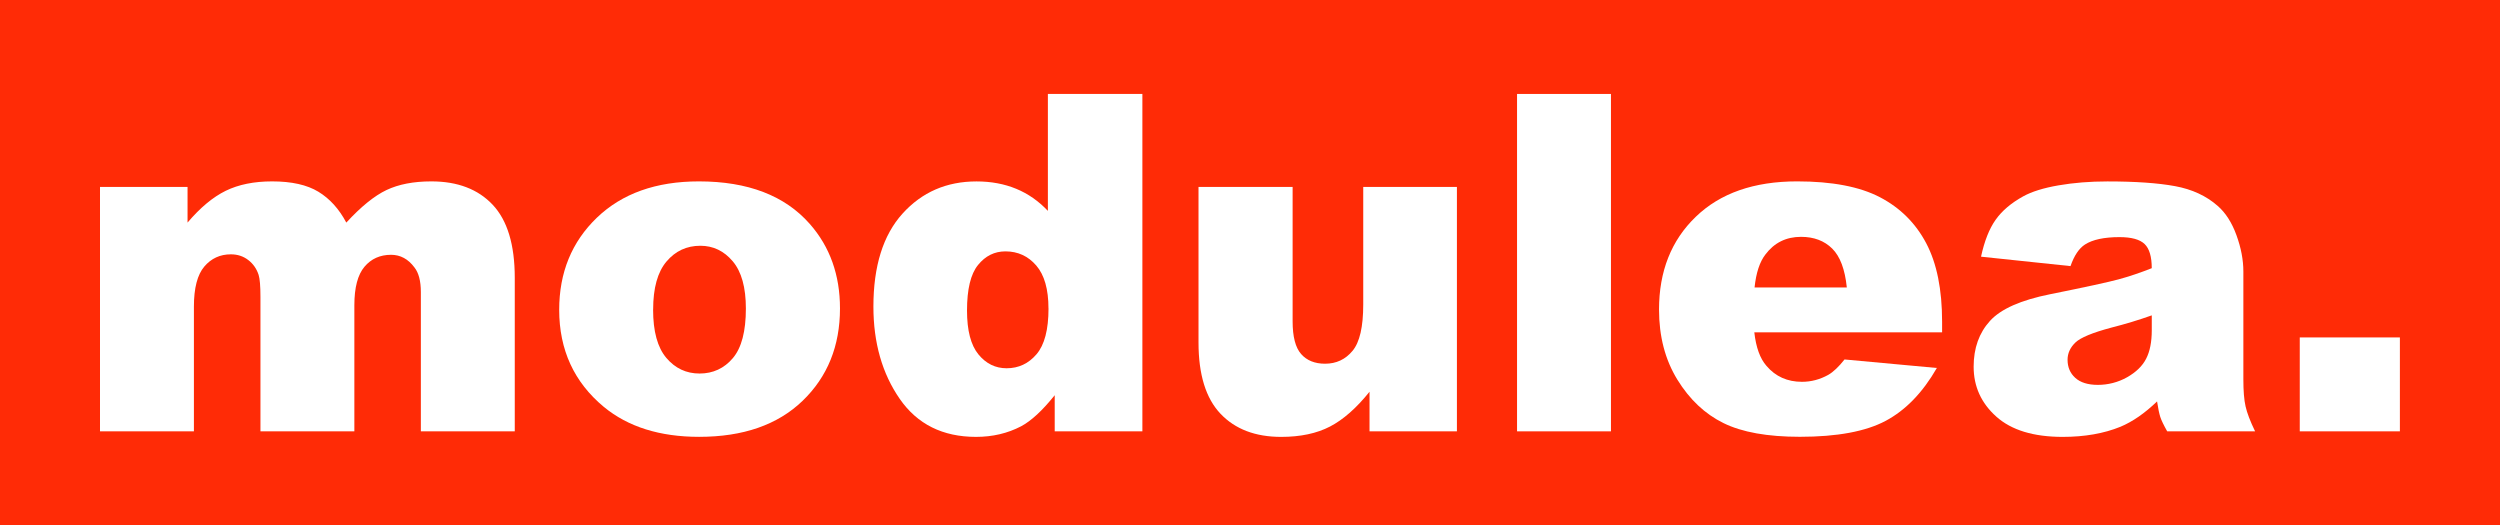 <?xml version="1.0" encoding="UTF-8"?><svg xmlns="http://www.w3.org/2000/svg" viewBox="0 0 636.5 133.74"><g id="a"><rect x="-5.4" y="-6.74" width="647.31" height="147.25" fill="#ff2b06" stroke-width="0"/><line x1=".04" y1="23.9" x2="636.5" y2="23.92" fill="none" stroke="#ff2b06" stroke-miterlimit="10"/></g><g id="b"><path d="m25.48,47.59h22.27v9.08c3.21-3.79,6.44-6.48,9.71-8.09,3.27-1.6,7.21-2.4,11.82-2.4,4.97,0,8.9.88,11.79,2.64,2.89,1.76,5.26,4.38,7.1,7.85,3.74-4.06,7.16-6.83,10.24-8.29s6.88-2.2,11.41-2.2c6.67,0,11.88,1.98,15.62,5.95,3.74,3.97,5.62,10.17,5.62,18.6v39.08h-23.91v-35.45c0-2.81-.55-4.9-1.63-6.27-1.6-2.15-3.58-3.22-5.96-3.22-2.8,0-5.06,1.02-6.77,3.05-1.71,2.03-2.57,5.29-2.57,9.79v32.11h-23.91v-34.28c0-2.73-.16-4.59-.47-5.57-.51-1.56-1.39-2.82-2.65-3.78-1.25-.96-2.72-1.44-4.41-1.44-2.75,0-5,1.04-6.76,3.11-1.76,2.07-2.65,5.47-2.65,10.2v31.76h-23.91v-62.23Z" fill="#fff" stroke-width="0"/><path d="m142.37,78.88c0-9.49,3.2-17.31,9.61-23.47,6.41-6.15,15.06-9.23,25.96-9.23,12.46,0,21.88,3.61,28.24,10.84,5.12,5.82,7.68,12.99,7.68,21.5,0,9.57-3.17,17.41-9.52,23.53-6.35,6.11-15.13,9.17-26.34,9.17-10,0-18.09-2.54-24.26-7.62-7.58-6.29-11.37-14.53-11.37-24.73Zm23.91-.06c0,5.55,1.12,9.65,3.37,12.3,2.25,2.66,5.07,3.98,8.47,3.98s6.26-1.31,8.47-3.93c2.21-2.62,3.31-6.82,3.31-12.6,0-5.39-1.11-9.4-3.34-12.04s-4.98-3.96-8.26-3.96c-3.48,0-6.35,1.34-8.61,4.01-2.27,2.68-3.4,6.75-3.4,12.22Z" fill="#fff" stroke-width="0"/><path d="m290.85,23.92v85.9h-22.32v-9.2c-3.13,3.91-5.98,6.54-8.55,7.91-3.44,1.8-7.27,2.7-11.48,2.7-8.48,0-14.95-3.22-19.42-9.67-4.47-6.45-6.71-14.28-6.71-23.5,0-10.31,2.47-18.2,7.41-23.67,4.94-5.47,11.22-8.2,18.84-8.2,3.71,0,7.08.63,10.11,1.88,3.03,1.25,5.71,3.13,8.06,5.62v-29.77h24.08Zm-23.91,54.61c0-4.88-1.04-8.53-3.11-10.93-2.07-2.4-4.69-3.6-7.85-3.6-2.77,0-5.1,1.15-6.97,3.46-1.88,2.31-2.81,6.17-2.81,11.6,0,5.08.97,8.8,2.9,11.16,1.93,2.36,4.33,3.54,7.18,3.54,3.05,0,5.59-1.19,7.62-3.57,2.03-2.38,3.05-6.27,3.05-11.66Z" fill="#fff" stroke-width="0"/><path d="m370.95,109.82h-22.27v-10.08c-3.32,4.14-6.67,7.09-10.05,8.85-3.38,1.76-7.53,2.64-12.45,2.64-6.56,0-11.71-1.96-15.44-5.89-3.73-3.93-5.6-9.97-5.6-18.13v-39.61h23.96v34.22c0,3.91.72,6.68,2.17,8.32,1.44,1.64,3.48,2.46,6.09,2.46,2.85,0,5.19-1.09,7-3.28,1.82-2.19,2.72-6.11,2.72-11.78v-29.94h23.85v62.23Z" fill="#fff" stroke-width="0"/><path d="m386.24,23.92h23.91v85.9h-23.91V23.92Z" fill="#fff" stroke-width="0"/><path d="m494.46,84.62h-47.81c.43,3.83,1.46,6.68,3.11,8.55,2.3,2.7,5.31,4.04,9.02,4.04,2.34,0,4.57-.59,6.68-1.76,1.29-.74,2.67-2.05,4.16-3.93l23.5,2.17c-3.59,6.25-7.93,10.73-13.01,13.45-5.08,2.71-12.36,4.07-21.86,4.07-8.24,0-14.73-1.16-19.45-3.49-4.73-2.32-8.64-6.02-11.75-11.07-3.11-5.06-4.66-11.01-4.66-17.84,0-9.73,3.11-17.6,9.35-23.61,6.23-6.02,14.83-9.02,25.81-9.02,8.91,0,15.94,1.35,21.09,4.04s9.08,6.6,11.78,11.72c2.7,5.12,4.04,11.78,4.04,19.98v2.7Zm-24.26-11.43c-.47-4.61-1.71-7.91-3.72-9.9-2.01-1.99-4.66-2.99-7.94-2.99-3.79,0-6.82,1.5-9.08,4.51-1.45,1.88-2.36,4.67-2.75,8.38h23.5Z" fill="#fff" stroke-width="0"/><path d="m527.16,67.75l-22.79-2.4c.86-3.98,2.1-7.12,3.72-9.4,1.62-2.29,3.96-4.27,7-5.95,2.19-1.21,5.19-2.15,9.02-2.81,3.83-.66,7.97-1,12.42-1,7.15,0,12.89.4,17.23,1.2,4.34.8,7.95,2.47,10.84,5.01,2.03,1.76,3.63,4.25,4.8,7.47s1.76,6.3,1.76,9.23v27.48c0,2.93.18,5.23.56,6.88.37,1.66,1.18,3.78,2.43,6.36h-22.38c-.9-1.6-1.49-2.82-1.76-3.66-.27-.84-.55-2.16-.82-3.96-3.13,3.01-6.23,5.16-9.32,6.45-4.22,1.72-9.12,2.58-14.71,2.58-7.42,0-13.06-1.72-16.9-5.16-3.85-3.44-5.77-7.68-5.77-12.71,0-4.73,1.39-8.61,4.16-11.66,2.77-3.05,7.89-5.31,15.35-6.8,8.94-1.8,14.75-3.06,17.4-3.78,2.66-.72,5.47-1.67,8.44-2.84,0-2.93-.61-4.98-1.82-6.15-1.21-1.17-3.34-1.76-6.39-1.76-3.91,0-6.84.63-8.79,1.88-1.52.98-2.75,2.81-3.69,5.51Zm20.68,12.54c-3.28,1.17-6.7,2.21-10.25,3.11-4.84,1.29-7.91,2.56-9.2,3.81-1.33,1.29-1.99,2.75-1.99,4.39,0,1.88.65,3.41,1.96,4.6,1.31,1.19,3.23,1.79,5.77,1.79s5.13-.64,7.41-1.93,3.91-2.86,4.86-4.72c.96-1.85,1.44-4.27,1.44-7.24v-3.81Z" fill="#fff" stroke-width="0"/><path d="m585.52,85.91h25.49v23.91h-25.49v-23.91Z" fill="#fff" stroke-width="0"/></g></svg>